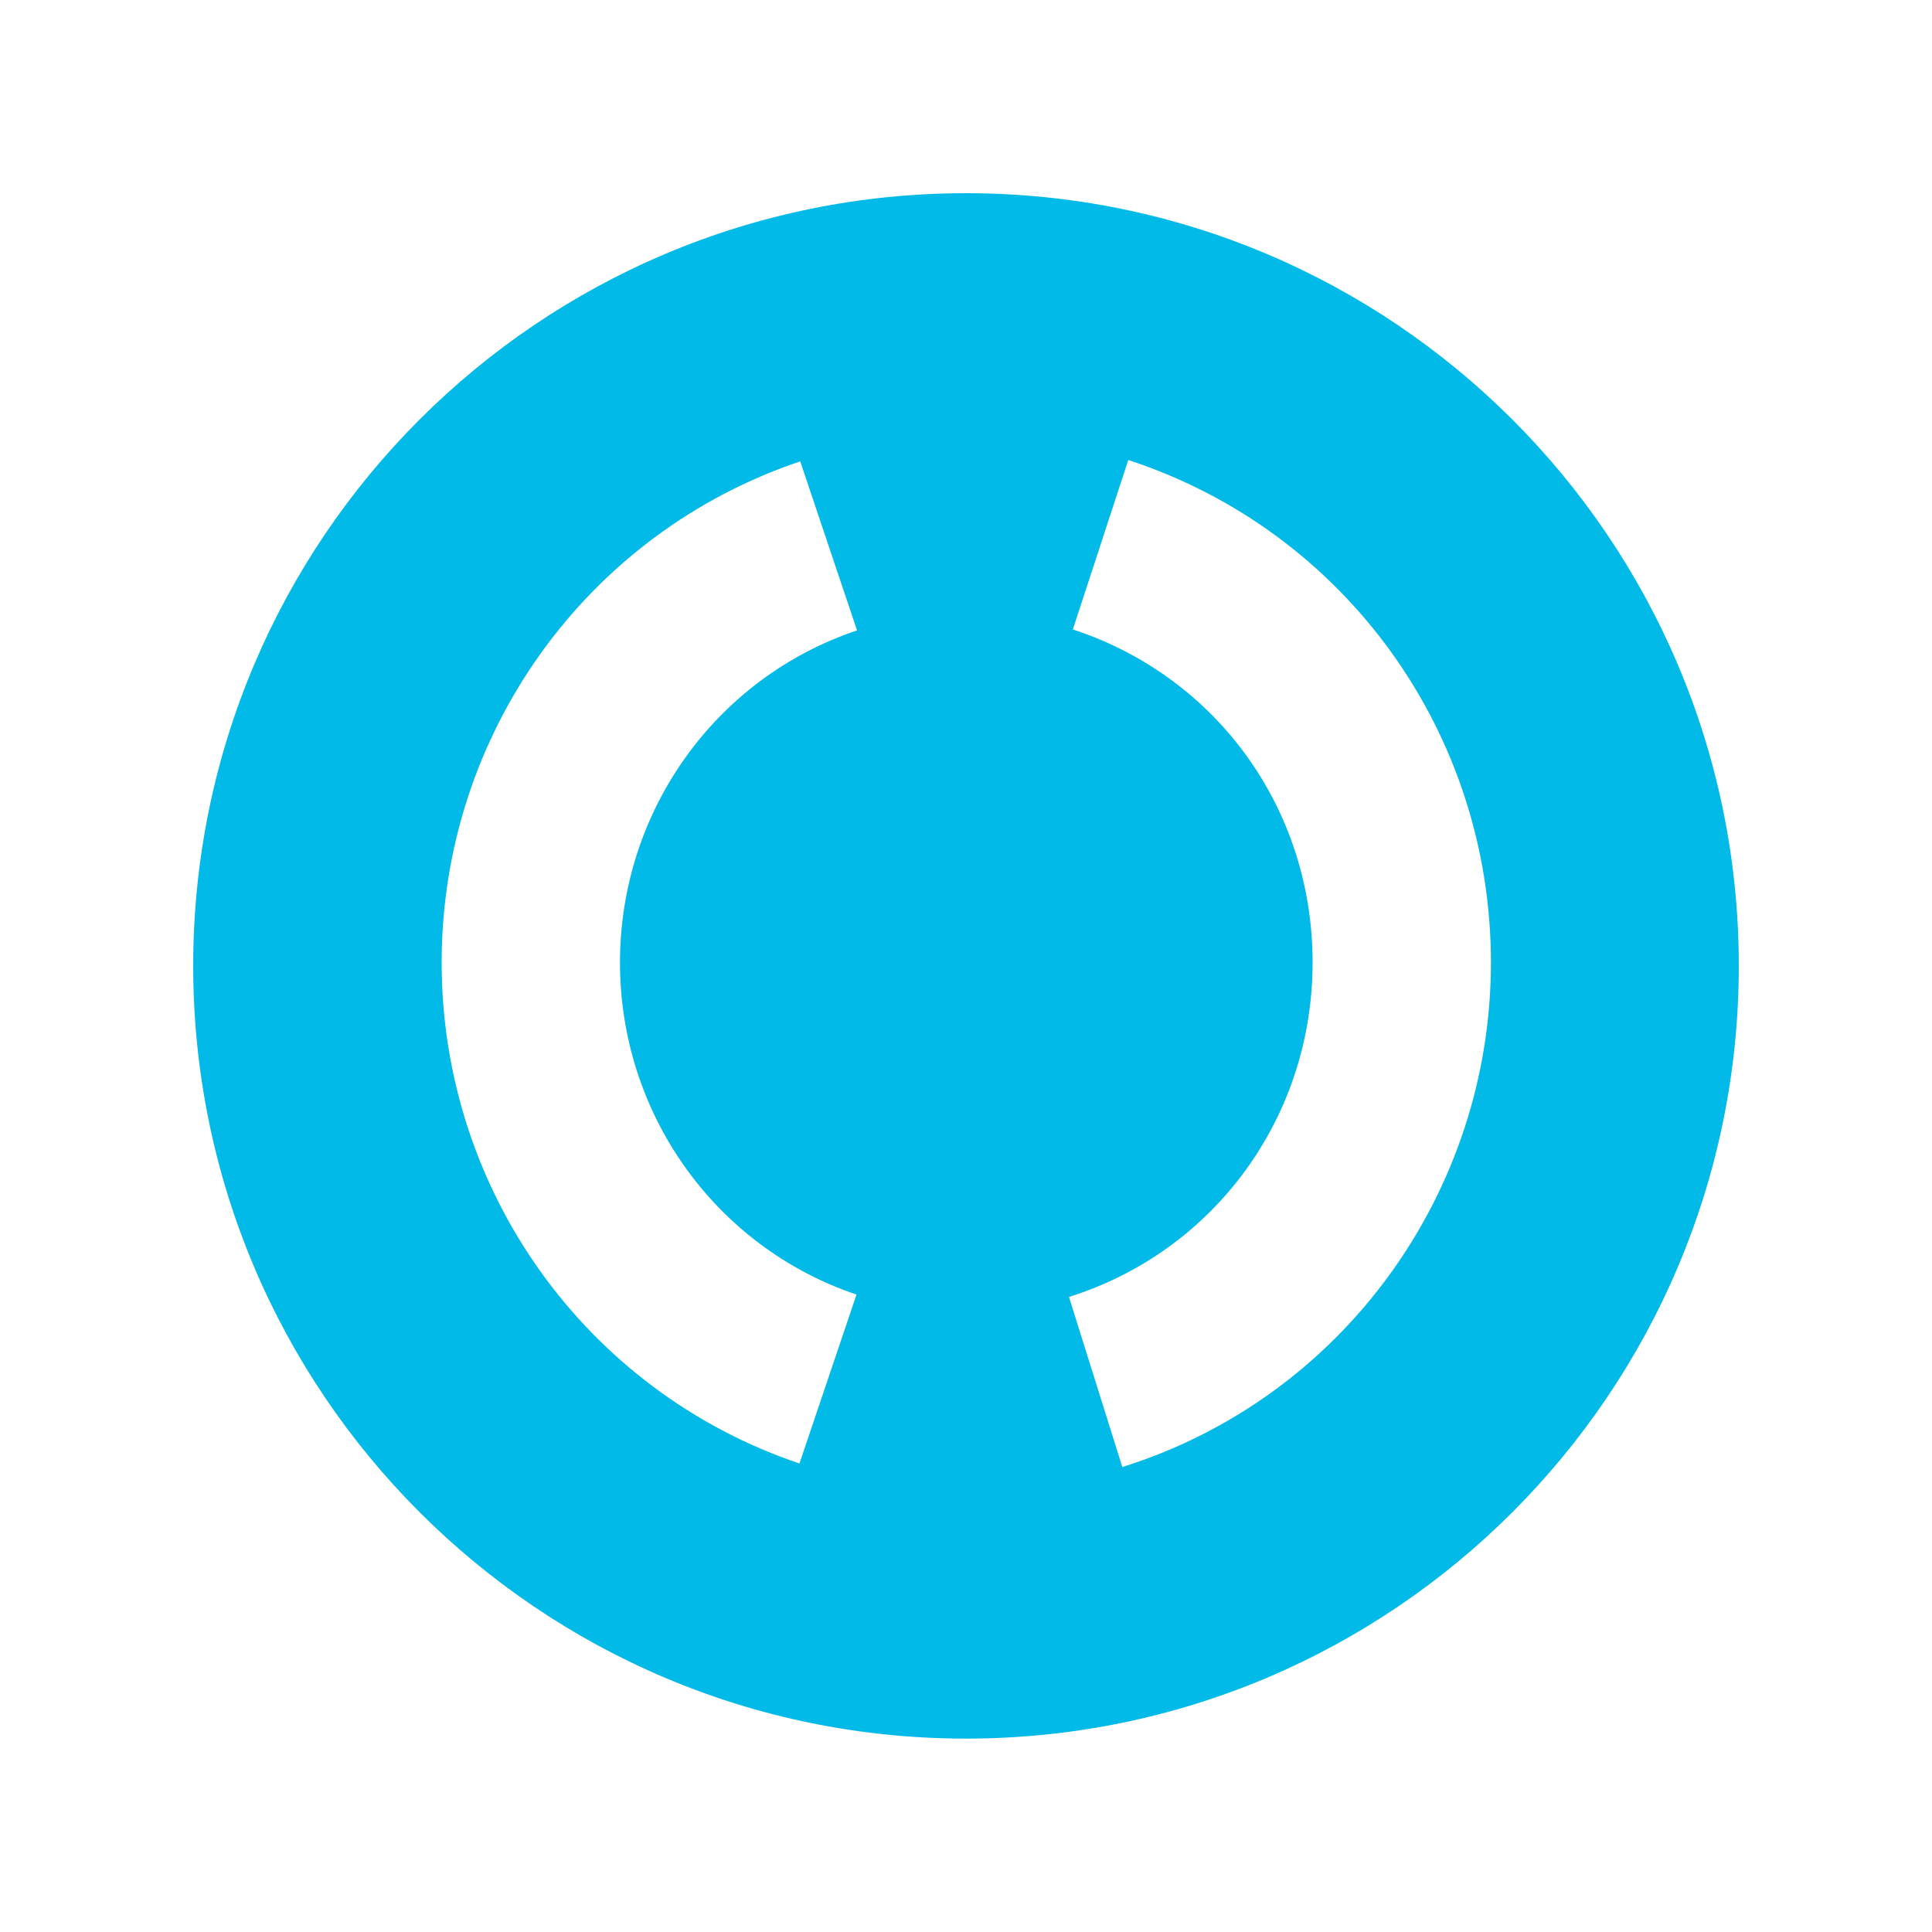 <?xml version="1.0" encoding="UTF-8"?>
<svg id="Layer_1" data-name="Layer 1" xmlns="http://www.w3.org/2000/svg" viewBox="0 0 100 100">
  <defs>
    <style>
      .cls-1 {
        fill: #02bae8;
      }
    </style>
  </defs>
  <path class="cls-1" d="M50,10C27.91,10,10,27.91,10,49.99s17.91,40,40,40,40-17.92,40-40S72.08,10,50,10Zm-5.67,57.01l-2.95,8.74c-11.08-3.74-18.52-14.16-18.52-25.93s7.46-22.21,18.56-25.94l2.94,8.75c-7.34,2.46-12.27,9.37-12.27,17.19s4.92,14.72,12.25,17.19Zm13.76,8.92l-2.76-8.8c7.54-2.37,12.61-9.32,12.61-17.31s-4.99-14.81-12.41-17.24l2.87-8.77c11.22,3.67,18.77,14.12,18.77,26.01s-7.66,22.53-19.07,26.11Z"/>
</svg>